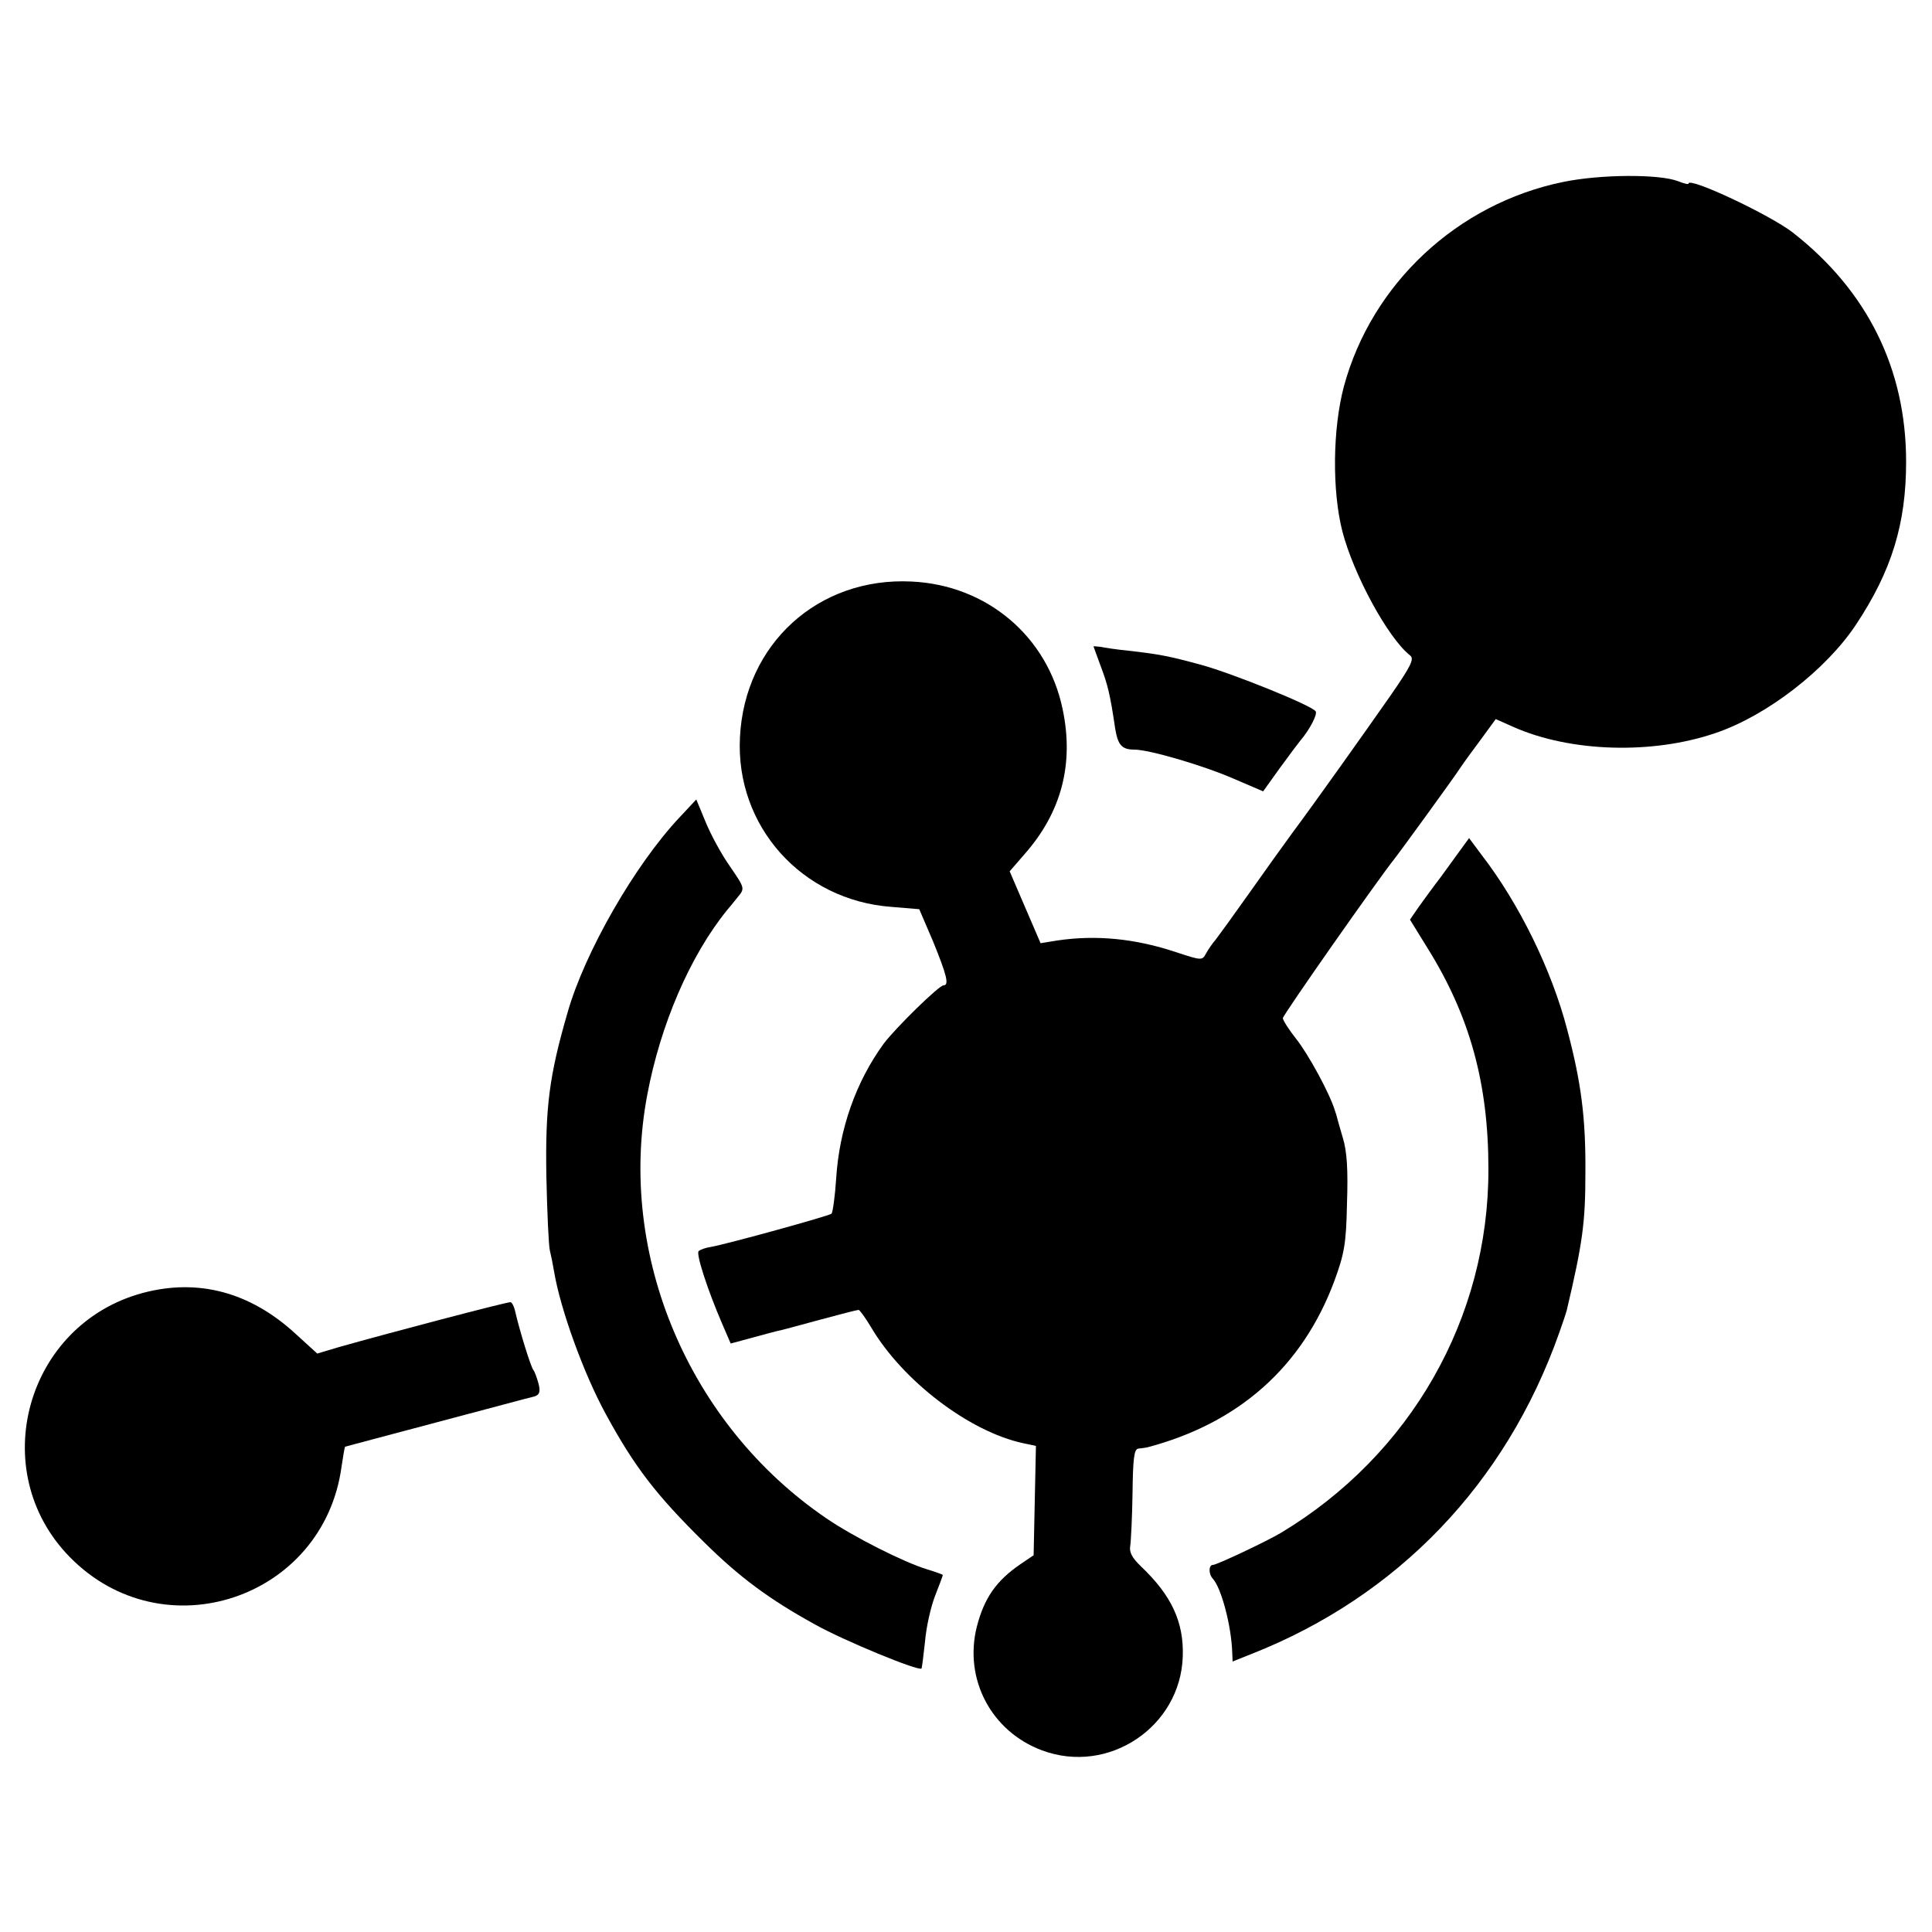 <?xml version="1.0" standalone="no"?>
<!DOCTYPE svg PUBLIC "-//W3C//DTD SVG 20010904//EN"
 "http://www.w3.org/TR/2001/REC-SVG-20010904/DTD/svg10.dtd">
<svg version="1.0" xmlns="http://www.w3.org/2000/svg"
 width="500pt" height="500pt" viewBox="0 0 500 500"
 preserveAspectRatio="xMidYMid meet">
<g transform="translate(0,500) scale(0.1,-0.1)"
fill="#000000" stroke="none">
<path d="M4045 4529 c-273 -56 -495 -263 -567 -529 -29 -109 -31 -269 -4 -375
29 -112 118 -276 175 -321 12 -9 3 -27 -51 -105 -72 -103 -195 -276 -253 -354
-20 -27 -70 -97 -111 -155 -41 -58 -81 -113 -88 -122 -8 -9 -19 -25 -25 -36
-10 -18 -11 -18 -78 4 -105 35 -206 45 -307 30 l-43 -7 -40 93 -40 93 39 45
c95 108 128 233 98 375 -39 188 -196 321 -391 330 -241 12 -432 -161 -444
-403 -12 -230 160 -422 392 -439 l72 -6 36 -84 c35 -86 42 -113 27 -113 -12 0
-124 -110 -155 -151 -72 -99 -115 -221 -123 -349 -3 -47 -9 -88 -12 -91 -7 -6
-268 -78 -312 -86 -14 -2 -28 -7 -32 -11 -7 -7 23 -100 61 -188 l22 -51 52 14
c29 8 59 16 67 18 8 1 58 15 110 29 52 14 98 26 102 26 3 0 18 -21 33 -46 81
-137 253 -269 393 -299 l33 -7 -3 -141 -3 -142 -34 -23 c-63 -43 -94 -88 -113
-162 -34 -135 37 -271 169 -320 172 -64 358 61 364 243 3 89 -29 158 -108 233
-23 22 -31 37 -28 53 2 13 5 74 6 137 1 89 4 114 15 115 8 1 17 2 22 3 237 62
402 208 485 430 26 71 31 97 33 202 3 86 0 135 -11 170 -8 27 -14 49 -14 49 0
0 -2 9 -6 20 -13 44 -69 147 -101 187 -19 24 -34 48 -34 53 0 8 247 360 287
410 13 16 157 214 173 239 8 12 32 45 53 73 l38 52 45 -20 c148 -66 361 -72
524 -16 133 45 286 164 363 280 93 140 130 262 130 422 0 240 -100 442 -293
593 -59 46 -270 145 -270 127 0 -3 -12 0 -27 6 -49 19 -202 18 -298 -2z"/>
<path d="M2830 3327 c0 -1 9 -24 19 -52 18 -48 24 -72 37 -160 7 -43 17 -55
50 -55 38 0 178 -41 256 -75 l77 -33 43 60 c24 33 48 65 53 71 24 28 45 68 40
76 -9 15 -215 98 -295 120 -84 23 -110 28 -190 37 -30 3 -63 8 -72 10 -10 1
-18 2 -18 1z"/>
<path d="M1759 2885 c-116 -123 -246 -350 -290 -505 -48 -165 -58 -246 -55
-425 2 -93 6 -180 9 -191 3 -12 8 -37 11 -55 16 -96 76 -263 134 -369 74 -136
130 -209 255 -332 91 -90 168 -147 286 -212 75 -42 269 -122 276 -114 1 2 5
33 9 70 3 37 15 90 26 118 11 28 20 52 20 54 0 1 -19 8 -42 15 -59 18 -190 84
-260 132 -355 242 -541 681 -463 1095 34 182 111 361 207 479 5 6 17 20 27 33
19 23 19 23 -20 80 -22 31 -50 83 -63 115 l-24 58 -43 -46z"/>
<path d="M3783 2805 c-10 -14 -34 -47 -53 -73 -20 -26 -46 -62 -59 -80 l-22
-32 45 -73 c110 -176 158 -351 158 -572 1 -386 -201 -740 -537 -942 -35 -21
-166 -83 -176 -83 -11 0 -12 -23 0 -36 22 -24 48 -123 50 -191 l1 -23 50 20
c377 149 657 440 795 830 9 25 18 52 20 60 41 174 48 227 48 355 1 143 -11
234 -47 370 -40 154 -124 326 -222 453 l-32 43 -19 -26z"/>
<path d="M370 1654 c-303 -81 -408 -460 -190 -683 242 -248 658 -109 704 234
4 27 8 50 9 51 1 0 108 29 237 63 129 34 243 65 253 67 13 4 16 12 11 32 -4
15 -10 32 -14 37 -7 10 -34 97 -46 148 -3 15 -9 27 -13 27 -16 -1 -312 -79
-443 -116 l-57 -17 -57 52 c-117 107 -251 143 -394 105z"/>
</g>
</svg>
